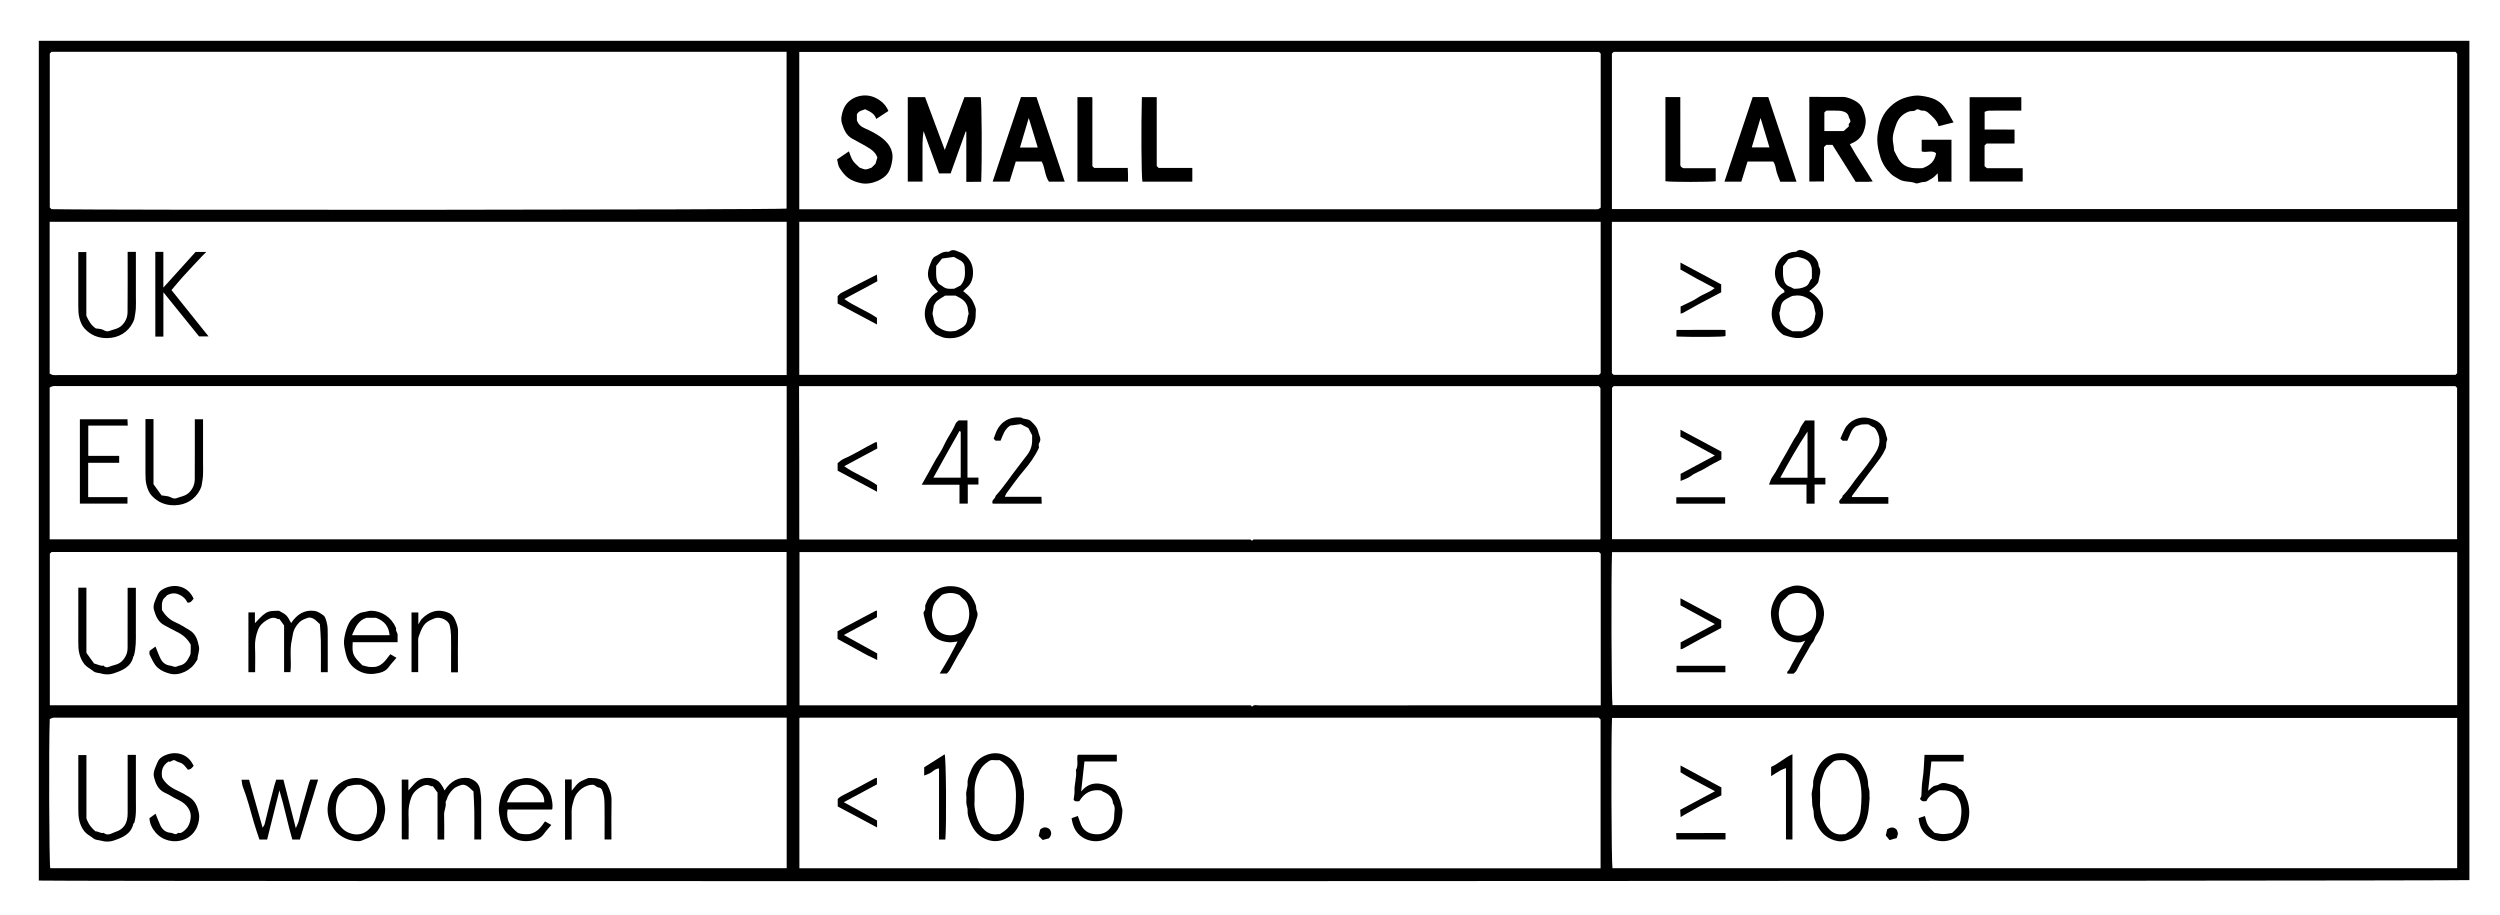 <?xml version="1.0" encoding="utf-8"?>
<!-- Generator: Adobe Illustrator 25.2.1, SVG Export Plug-In . SVG Version: 6.00 Build 0)  -->
<svg version="1.1" id="Layer_1" xmlns="http://www.w3.org/2000/svg" xmlns:xlink="http://www.w3.org/1999/xlink" x="0px" y="0px"
	 viewBox="0 0 820 300" style="enable-background:new 0 0 820 300;" xml:space="preserve">
<g>
	<g>
		<path d="M12.73,13.39c265.77,0,531.46,0,797.23,0c0,91.78,0,183.52,0,275.28c-2,0.35-787.91,0.51-797.23,0.15
			C12.73,197.08,12.73,105.33,12.73,13.39z M805.96,181.09c-92.54,0-184.88,0-277.21,0c-0.33,7.21-0.19,48.38,0.14,50.2
			c92.35,0,184.69,0,277.07,0C805.96,214.53,805.96,197.85,805.96,181.09z M528.74,127.22c0,16.61,0,33.14,0,49.64
			c92.46,0,184.85,0,277.19,0c0-16.63,0-33.16,0-49.63c-0.22-0.22-0.38-0.38-0.58-0.58c-92,0-184.03,0-276.06,0
			C529.14,126.83,528.98,126.98,528.74,127.22z M529.26,122.95c92.04,0,184.13,0,276.14,0c0.24-0.24,0.4-0.39,0.54-0.54
			c0-16.54,0-33.07,0-49.64c-92.44,0-184.82,0-277.24,0c0,16.61,0,33.14,0,49.63C528.9,122.6,529.06,122.75,529.26,122.95z
			 M805.96,235.48c-92.54,0-184.88,0-277.22,0c-0.34,7.91-0.2,47.47,0.15,49.29c92.35,0,184.69,0,277.06,0
			C805.96,268.31,805.96,251.93,805.96,235.48z M410.67,231.8c0.64-0.8,1.52-0.43,2.28-0.43c36.62-0.02,73.24-0.02,109.87-0.02
			c0.73,0,1.46,0,2.22,0c0-16.68,0-33.21,0-49.71c-0.2-0.2-0.36-0.36-0.57-0.57c-87.39,0-174.82,0-262.23,0c0,16.8,0,33.54,0,50.27
			c48.79,0,97.47,0,146.15,0c0.6,0,1.2,0,1.8,0.01c0.06,0,0.12,0.07,0.17,0.12c0.06,0.05,0.11,0.1,0.16,0.16
			S410.61,231.75,410.67,231.8z M262.17,176.93c0.23,0.02,0.3,0.03,0.37,0.03c48.68,0,97.36,0,146.04,0c0.07,0,0.15,0,0.22,0
			s0.15,0,0.22,0c0.07,0,0.15,0,0.22,0s0.15,0,0.22,0s0.15,0,0.22,0c0.07,0,0.15,0,0.22,0s0.15-0.01,0.22,0
			c0.07,0.02,0.13,0.06,0.18,0.1c0.06,0.05,0.11,0.1,0.16,0.16c0.05,0.05,0.1,0.13,0.16,0.15c0.04,0.01,0.11-0.06,0.15-0.1
			c0.06-0.05,0.11-0.11,0.16-0.16c0.05-0.05,0.1-0.13,0.16-0.15c0.06-0.03,0.15-0.01,0.22-0.01c0.07,0,0.15,0,0.22,0s0.15,0,0.22,0
			c0.07,0,0.15,0,0.22,0s0.15,0,0.22,0s0.15,0,0.22,0c36.92,0,73.84,0,110.76,0c0.22,0,0.45,0,0.67,0c0.15,0,0.3,0,0.45,0
			c0.07,0,0.15,0,0.22,0s0.16,0.02,0.22-0.01c0.06-0.02,0.11-0.09,0.21-0.17c0-16.49,0-33.03,0-49.47c-0.24-0.28-0.44-0.5-0.55-0.64
			c-87.49,0-174.87,0-262.3,0C262.17,143.43,262.17,160.11,262.17,176.93z M262.16,122.96c87.6,0,174.99,0,262.3,0
			c0.23-0.23,0.39-0.39,0.56-0.56c0-16.52,0-33.05,0-49.64c-87.64,0-175.24,0-262.86,0C262.16,89.52,262.16,106.21,262.16,122.96z
			 M528.71,68.57c92.43,0,184.81,0,277.24,0c0-17.05,0-34.03,0-50.92c-0.24-0.28-0.44-0.51-0.54-0.64c-92.15,0-184.18,0-276.14,0
			c-0.23,0.23-0.39,0.39-0.56,0.56C528.71,34.55,528.71,51.53,528.71,68.57z M16.33,17.55c0,16.92,0,33.75,0,50.5
			c0.24,0.24,0.4,0.4,0.55,0.55C33.59,69,255.77,68.82,258,68.42c0-17.14,0-34.27,0-51.44c-80.42,0-160.77,0-241.11,0
			C16.72,17.16,16.56,17.32,16.33,17.55z M524.99,284.81c0-16.43,0-32.66,0-48.81c-0.24-0.24-0.4-0.4-0.6-0.6
			c-87.29,0-174.62,0-261.94,0c-0.06,0-0.13,0.04-0.19,0.08c-0.06,0.04-0.1,0.11-0.06,0.06c0,16.48,0,32.86,0,49.26
			C349.83,284.81,437.37,284.81,524.99,284.81z M262.16,68.64c86.85,0,173.5,0,260.16,0c0.6,0,1.21,0.06,1.79-0.02
			c0.32-0.05,0.61-0.34,0.92-0.53c0-16.87,0-33.7,0-50.5c-0.19-0.19-0.35-0.35-0.56-0.56c-87.39,0-174.83,0-262.31,0
			C262.16,34.23,262.16,51.36,262.16,68.64z M258.03,126.63c-79.81,0-159.43,0-239.05,0c-0.52,0-1.06-0.06-1.57,0.02
			c-0.4,0.06-0.77,0.31-1.12,0.46c0,16.65,0,33.19,0,49.78c80.6,0,161.15,0,241.74,0C258.03,160.14,258.03,143.46,258.03,126.63z
			 M258.03,72.75c-80.7,0-161.19,0-241.74,0c0,16.6,0,33.13,0,49.79c0.35,0.15,0.71,0.4,1.11,0.47c0.51,0.08,1.05,0.02,1.57,0.02
			c78.94,0,157.89,0,236.83,0c0.73,0,1.46,0,2.23,0C258.03,106.2,258.03,89.52,258.03,72.75z M258,231.32c0-16.87,0-33.56,0-50.27
			c-80.43,0-160.78,0-241.06,0c-0.27,0.24-0.49,0.44-0.6,0.54c0,16.65,0,33.18,0,49.73C96.92,231.32,177.42,231.32,258,231.32z
			 M258.03,235.4c-79.81,0-159.43,0-239.04,0c-0.52,0-1.06-0.06-1.57,0.02c-0.4,0.06-0.77,0.31-1.1,0.45
			c-0.34,8.69-0.2,47.06,0.16,48.9c80.51,0,161.01,0,241.55,0C258.03,268.32,258.03,251.94,258.03,235.4z"/>
		<path d="M588.3,220.97c-0.8,0-1.38,0-2.03,0c-0.02-0.25-0.12-0.56-0.03-0.64c0.73-0.63,0.99-1.53,1.43-2.34
			c1.4-2.56,2.86-5.08,4.44-7.87c-0.62,0.23-1.02,0.46-1.45,0.53c-0.51,0.08-1.05,0.06-1.57,0.01c-3.03-0.25-5.4-1.58-6.95-4.26
			c-0.83-1.44-1.14-3.07-1.26-4.62c-0.18-2.26,0.68-4.44,1.93-6.34c1.15-1.75,3.05-2.61,4.96-3.15c3.39-0.96,7.58,1.19,9.23,4.4
			c0.83,1.61,1.38,3.34,1.26,5.06c-0.15,1.99-0.8,3.98-1.92,5.68c-0.47,0.71-0.99,1.39-1.21,2.2c-0.23,0.87-0.95,1.37-1.34,2.14
			c-1.4,2.72-3.16,5.25-4.46,8.03C589.12,220.26,588.65,220.59,588.3,220.97z M586.67,195.15c-0.41,0.41-0.96,1.02-1.57,1.56
			c-1.02,0.91-1.34,2.18-1.55,3.39c-0.38,2.18,0.25,4.24,1.31,6.16c0.14,0.25,0.3,0.52,0.53,0.67c1.57,1.04,3.25,1.77,5.2,1.51
			c1.04-0.14,3.3-1.47,3.7-2.19c1.07-1.92,1.68-3.98,1.31-6.16c-0.21-1.2-0.55-2.47-1.56-3.38c-0.61-0.55-1.17-1.16-1.64-1.63
			C590.47,194.32,588.66,194.27,586.67,195.15z"/>
		<path d="M562.48,204.7c-3.85-2.1-7.58-4.13-11.29-6.16c0-0.78,0-1.43,0-2.31c4.53,2.43,8.96,4.8,13.37,7.16c0,0.98,0,1.78,0,2.57
			c-2.18,1.16-4.39,2.31-6.59,3.5c-2.02,1.09-4.02,2.22-6.03,3.32c-0.17,0.09-0.39,0.11-0.7,0.18c0-0.78,0-1.48,0-2.26
			C554.96,208.73,558.7,206.73,562.48,204.7z"/>
		<path d="M565.93,218.39c0,0.74,0,1.39,0,2.11c-5.33,0-10.62,0-16.02,0c0-0.63,0-1.33,0-2.11
			C555.16,218.39,560.45,218.39,565.93,218.39z"/>
		<path d="M592.06,137.92c1.26,0,2.14,0,3.09,0c0,6.25,0,12.44,0,18.79c1.22,0,2.38,0,3.58,0c0,0.81,0,1.46,0,2.19
			c-1.12,0-2.22,0-3.55,0c0,1.09,0,2.11,0,3.13c0,1.04,0,2.07,0,3.18c-0.89,0-1.69,0-2.65,0c0-2,0-4.06,0-6.27
			c-4.16,0-8.16,0-12.29,0c0.39-0.94,0.58-1.79,1.05-2.44c1.51-2.04,2.49-4.37,3.81-6.51c1.57-2.56,2.81-5.32,4.56-7.78
			c0.47-0.66,0.64-1.53,1.04-2.26C591.12,139.22,591.65,138.54,592.06,137.92z M592.87,156.7c0-5.08,0-10.12,0-15.16
			c-3.25,4.89-6.11,9.95-8.94,15.16C587.02,156.7,589.91,156.7,592.87,156.7z"/>
		<path d="M608.73,139.83c-1.55,1.02-1.98,2.99-2.8,4.72c-0.57,0-1.07,0-1.56,0c-0.22-0.21-0.44-0.41-0.73-0.69
			c0.47-1.05,0.9-2.15,1.45-3.19c1.41-2.67,4.85-4.41,8.24-3.43c1.54,0.45,2.83,0.95,3.83,2.15c0.72,0.87,1.21,1.87,1.41,3
			c0.12,0.69,0.62,1.53,0.38,2.02c-0.45,0.92-0.13,1.89-0.48,2.72c-0.46,1.08-1.05,2.13-1.73,3.09c-1.37,1.92-2.85,3.76-4.26,5.65
			c-1.71,2.28-3.39,4.58-5.08,6.88c-0.02,0.03,0.03,0.1,0.08,0.28c1.97,0,3.97,0,5.97,0c1.94,0,3.88,0,5.93,0c0,0.72,0,1.43,0,2.19
			c-5.31,0-10.6,0-15.9,0c-0.86-1.25,0.93-1.61,0.9-2.6c2.05-1.95,3.43-4.44,5.21-6.6c1.9-2.31,3.73-4.7,5.39-7.19
			c1.58-2.37,2.13-4.91,0.52-7.62c-0.31-0.52-0.51-0.91-1.1-1.13c-0.52-0.19-0.97-0.55-1.53-0.88c-0.65,0-1.4-0.07-2.14,0.02
			C610.09,139.31,609.5,139.59,608.73,139.83z"/>
		<path d="M564.62,148.14c0,1.04,0,1.79,0,2.54c-1.72,0.91-3.47,1.76-5.13,2.81c-1.58,1-3.42,1.53-4.95,2.7
			c-0.91,0.69-2.1,1.02-3.3,1.57c0-0.83,0-1.54,0-2.34c3.7-1.98,7.44-3.98,11.24-6.01c-3.85-2.1-7.57-4.13-11.29-6.16
			c0-0.76,0-1.41,0-2.3C555.71,143.37,560.13,145.74,564.62,148.14z"/>
		<path d="M549.83,165.21c0-0.73,0-1.39,0-2.11c5.33,0,10.62,0,16.02,0c0,0.63,0,1.33,0,2.11
			C560.6,165.21,555.31,165.21,549.83,165.21z"/>
		<path d="M593.41,95.49c4.62,2.94,5.38,6.65,3.91,10.69c-0.82,2.23-2.87,3.53-5.29,4.34c-2.48,0.83-4.63,0.1-7.09-0.67
			c-6.14-4.39-4.05-11.97,0.39-14.02c0-0.79-0.69-1.12-1.15-1.53c-1.84-1.64-2.68-4.81-1.35-7.67c1.08-2.32,3.08-3.79,5.67-4.04
			c0.22-0.02,0.52,0.07,0.65-0.05c1.18-1.09,2.5-0.32,3.44,0.12c1.94,0.92,3.77,2.2,3.96,4.71c1.07,1.6,0.13,3.21-0.06,4.79
			c-0.08,0.68-0.8,1.32-1.33,1.9C594.7,94.54,594.13,94.9,593.41,95.49z M587.92,108.65c1.05,0,2.25,0,3.29,0
			c1.63-0.84,3.27-1.51,3.89-3.6c0.11-0.62,0.28-1.52,0.41-2.24c-0.48-1.65-0.33-3.43-1.89-4.52c-1.49-1.04-3.05-1.55-4.85-1.32
			c-0.42,0.05-0.89,0.05-1.24,0.25c-0.79,0.45-1.63,0.76-2.37,1.37c-1.39,1.16-0.96,2.92-1.55,4.03c0.17,1.05,0.3,1.88,0.37,2.32
			C584.66,107.14,586.29,107.81,587.92,108.65z M594.29,91.35c0-1.06,0.03-2.1-0.01-3.14c-0.02-0.41-0.15-0.82-0.3-1.21
			c-0.64-1.76-2.2-2.23-3.79-2.61c-1.17-0.28-2.25,0.3-3.57,0.57c-0.54,0.71-1.18,1.56-1.77,2.33c0,1.17-0.09,2.23,0.02,3.26
			c0.16,1.5,0.53,2.94,2.23,3.51c0.39,0.13,0.74,0.37,1.27,0.64c1.25,0.03,2.55-0.05,3.95-0.78C593.56,93.27,593.42,92,594.29,91.35
			z"/>
		<path d="M551.24,102.87c0-0.78,0-1.49,0-2.35c1.87-0.94,3.92-1.71,5.68-2.91c1.75-1.19,3.85-1.72,5.48-3.1
			c-1.93-1.02-3.85-2-5.73-3.03c-1.84-1-3.65-2.05-5.48-3.08c0-0.73,0-1.38,0-2.27c4.52,2.42,8.95,4.79,13.36,7.15
			c0,0.98,0,1.78,0,2.6c-2.47,1.3-4.99,2.61-7.5,3.95c-1.72,0.92-3.4,1.9-5.11,2.84C551.77,102.76,551.55,102.78,551.24,102.87z"/>
		<path d="M565.97,108.3c0,0.72,0,1.32,0,1.92c-0.29,0.3-9.93,0.4-16.1,0.16c0-0.64,0-1.29,0-2c0.04-0.02,0.15-0.17,0.27-0.17
			c5.01-0.01,10.02-0.01,15.03-0.01C565.44,108.2,565.71,108.27,565.97,108.3z"/>
		<path d="M613.26,261.52c-0.18,1.81-0.24,3.63-0.57,5.41c-0.4,2.13-1.22,4.13-2.55,5.9c-1.23,1.64-3.03,2.44-4.84,2.93
			c-1.49,0.41-3.14,0.15-4.66-0.52c-2.98-1.3-4.45-3.75-5.47-6.66c-0.4-1.14-0.14-2.35-0.49-3.4c-0.46-1.39-0.22-2.75-0.41-4.1
			c-0.2-1.42,0.52-2.72,0.45-4.08c-0.08-1.42,0.5-2.65,0.95-3.89c1.53-4.21,5.08-6.56,9.28-5.97c2.22,0.32,4.24,1.42,5.56,3.55
			c1.3,2.09,2.21,4.23,2.24,6.72c0.01,0.69,0.33,1.37,0.41,2.06c0.07,0.67,0.02,1.35,0.02,2.02
			C613.2,261.52,613.23,261.52,613.26,261.52z M605.26,249.34c-0.74,0-1.57-0.07-2.37,0.02c-0.61,0.07-1.33,0.21-1.75,0.6
			c-1.16,1.07-2.38,2.09-2.92,3.72c-0.56,1.68-1.26,3.29-1.24,5.1c0.01,1.42,0.07,2.85-0.01,4.27c-0.12,1.91,0.33,3.7,0.93,5.46
			c0.9,2.63,3.12,5.73,6.78,5.11c0.21-0.04,0.44,0,0.6,0c0.58-0.41,1.11-0.77,1.62-1.15c2.35-1.76,3.21-4.46,3.45-7.06
			c0.27-2.96,0.41-5.99-0.27-9.02C609.41,253.32,608.03,250.96,605.26,249.34z"/>
		<path d="M629.3,268.33c0.77-0.25,1.42-0.46,2.08-0.67c0.71,2.92,0.91,3.28,3.11,5.48c0.92,0.15,1.89,0.43,2.87,0.44
			c0.99,0.01,1.97-0.24,2.91-0.37c1.31-1.15,2.46-2.31,2.77-4.07c0.43-2.45,0.57-4.89-0.67-7.16c-0.96-1.77-2.55-2.62-4.53-2.75
			c-0.67-0.04-1.34-0.01-1.77-0.01c-1.82,0.88-3.41,1.71-4.19,3.53c-0.79,0.16-1.57,0.19-2.13-0.73c0.15-0.32,0.46-0.69,0.47-1.08
			c0.07-1.82,0.11-3.62,0.41-5.44c0.42-2.58,0.42-5.23,0.61-7.91c4.25,0,8.5,0,12.84,0c0,0.68,0,1.38,0,2.17c-3.53,0-7.03,0-10.59,0
			c-0.35,3.14-0.69,6.2-1.06,9.61c0.72-0.62,1.17-1.15,1.74-1.47c0.53-0.3,1.28-0.25,1.77-0.59c0.98-0.68,2.16-0.53,2.98-0.24
			c1.21,0.42,2.76,0.31,3.6,1.61c1.55,0.38,1.92,1.9,2.43,3c0.66,1.44,0.95,3.14,0.97,4.74c0.01,1.52-0.33,3.13-0.9,4.54
			c-0.43,1.09-1.31,2.12-2.24,2.87c-2.95,2.39-6.77,2.85-10.06,0.69C630.47,273.05,629.57,270.92,629.3,268.33z"/>
		<path d="M587.92,275.35c-0.68,0-1.33,0-2.12,0c0-7.71,0-15.44,0-23.44c-0.74,0.32-1.31,0.49-1.82,0.78
			c-0.97,0.55-1.9,1.16-3.05,1.88c0-1.13,0-1.97,0-3.03c2.38-0.99,4.34-2.97,6.99-4.16C587.92,256.83,587.92,266.06,587.92,275.35z"
			/>
		<path d="M551.22,251.08c4.57,2.46,9.02,4.85,13.39,7.2c0,0.98,0,1.73,0,2.59c-3.03,1.53-6.2,2.94-9.16,4.72
			c-1.32,0.8-2.71,1.44-4.2,2.42c-0.05-0.93-0.09-1.62-0.14-2.39c3.79-2.02,7.53-4.02,11.41-6.1c-2.84-1.51-5.52-2.91-8.18-4.35
			c-1.05-0.57-2.05-1.21-3.12-1.85C551.22,252.61,551.22,251.91,551.22,251.08z"/>
		<path d="M565.97,273.23c0,0.44,0,0.8,0,1.17c0,0.29,0,0.58,0,0.94c-5.37,0-10.65,0-16.1,0c-0.03-0.62-0.06-1.32-0.09-2.1
			C555.16,273.23,560.44,273.23,565.97,273.23z"/>
		<path d="M622.1,274.9c-0.82,0.23-1.56,0.43-2.34,0.65c-0.37-0.47-0.69-0.87-1.22-1.53c0.11-0.48,0.3-1.28,0.46-1.99
			c1.03-0.73,1.99-0.89,3.06,0.02C622.65,273.38,622.65,273.38,622.1,274.9z"/>
		<path d="M303.56,198.32c1.44-3.9,4.14-6.1,8.35-6.05c4.12,0.05,6.72,2.28,8.1,6.09c0.29,0.68,0.06,1.42,0.45,2.25
			c0.55,1.17-0.27,2.49-0.56,3.74c-0.54,2.35-2.2,4.16-3.19,6.31c-0.67,1.45-1.65,2.75-2.45,4.15c-0.93,1.63-1.79,3.3-2.72,4.93
			c-0.25,0.44-0.64,0.8-0.95,1.18c-0.75,0-1.46,0-2.37,0c1.12-1.9,2.18-3.61,3.16-5.37c0.95-1.7,1.81-3.45,2.69-5.13
			c-0.85,0.08-1.9,0.33-2.91,0.23c-2.82-0.26-5.13-1.41-6.61-4.02c-0.85-1.5-1.07-3.16-1.52-4.76c-0.11-0.41-0.19-1.07,0.04-1.3
			C303.79,199.86,303.27,199.01,303.56,198.32z M308.96,195.08c-1.07,1.21-2.55,2.23-2.97,4.22c-0.25,1.18-0.43,2.39-0.2,3.44
			c0.4,1.76,0.85,3.51,2.67,4.71c2.68,1.77,7.12,0.94,8.53-2.11c0.83-1.79,1.1-3.63,0.79-5.46c-0.2-1.17-0.56-2.48-1.67-3.33
			c-0.59-0.45-1.07-1.04-1.38-1.36C312.71,194.26,310.89,194.32,308.96,195.08z"/>
		<path d="M287.72,214.32c0,0.83,0,1.42,0,2.19c-0.22-0.12-0.35-0.2-0.49-0.27c-3.62-1.63-7-3.72-10.5-5.56
			c-0.68-0.36-1.35-0.73-2.02-1.1c0-0.76,0-1.5,0-2.51c0.8-0.46,1.7-1,2.63-1.49c3.19-1.7,6.38-3.39,9.58-5.08
			c0.18-0.1,0.39-0.14,0.72-0.24c0,0.79,0,1.5,0,2.19c-3.55,1.91-7.1,3.82-10.86,5.83C280.48,210.32,284.07,212.3,287.72,214.32z"/>
		<path d="M302.33,158.99c0.46-0.83,0.78-1.42,1.12-2.01c1.66-2.83,3.08-5.79,4.89-8.54c0.95-1.44,1.54-3.11,2.43-4.6
			c0.97-1.62,1.96-3.2,2.7-4.95c0.16-0.38,0.61-0.64,0.97-1c0.91,0,1.86,0,2.89,0c0,6.23,0,12.42,0,18.77c1.22,0,2.38,0,3.6,0
			c0,0.81,0,1.46,0,2.27c-1.11,0-2.27,0-3.5,0c0,2.16,0,4.16,0,6.25c-0.93,0-1.78,0-2.72,0c0-2.05,0-4.05,0-6.2
			C310.64,158.99,306.64,158.99,302.33,158.99z M315.12,141.63c-0.13-0.09-0.27-0.19-0.4-0.28c-2.85,5.07-5.75,10.11-8.57,15.32
			c3.04,0,5.98,0,8.96,0C315.12,151.6,315.12,146.61,315.12,141.63z"/>
		<path d="M325.61,165.21c-0.58-1.24,0.91-1.6,0.93-2.54c2.76-3.02,4.97-6.47,7.48-9.68c0.97-1.24,1.91-2.5,2.87-3.75
			c1.21-1.57,1.72-3.25,1.65-5.17c-0.02-0.45,0-0.9,0-1.3c-0.4-0.78-0.78-1.52-1.22-2.36c-0.66-0.34-1.41-0.72-2.5-1.29
			c-0.99,0.13-2.34,0.31-3.48,0.47c-1.91,1.23-2.38,3.16-3.15,4.94c-0.58,0-1.08,0-1.64,0c-0.15-0.15-0.36-0.36-0.63-0.63
			c0.15-0.42,0.32-0.86,0.48-1.32c1.41-4.15,4.53-6.02,8.55-5.62c0.93,0.69,2.26,0.29,3.12,1.12c0.99,0.95,2.03,1.86,2.39,3.27
			c0.17,0.67,0.41,1.33,0.63,1.98c0.25,0.73,0.17,1.33-0.26,2.03c-0.27,0.43-0.05,1.16-0.05,1.48c-1.37,2.97-3.12,5.34-5.08,7.62
			c-2,2.32-3.74,4.87-5.58,7.33c-0.23,0.31-0.33,0.72-0.53,1.16c3.96,0,7.9,0,12,0c0.04,0.77,0.07,1.47,0.1,2.25
			C336.31,165.21,331.02,165.21,325.61,165.21z"/>
		<path d="M287.67,159.11c0,0.73,0,1.39,0,2.18c-4.38-2.34-8.65-4.62-12.93-6.91c0-0.78,0-1.52,0-2.48c0.56-0.4,1.18-1.04,1.94-1.37
			c3.58-1.55,6.86-3.68,10.34-5.42c0.12-0.06,0.28-0.04,0.61-0.08c0.05,0.7,0.09,1.39,0.13,2.06c-3.62,1.94-7.17,3.85-10.86,5.83
			C280.28,155.34,284.2,156.71,287.67,159.11z"/>
		<path d="M306.92,109.68c-5.77-4.36-3.9-11.58,0.73-13.99c-0.4-0.45-0.75-0.9-1.15-1.3c-2.39-2.42-2.71-4.7-1.29-7.98
			c0.38-0.88,0.67-1.88,1.49-2.27c1.24-0.58,2.33-1.63,3.85-1.57c0.29,0.01,0.66,0.06,0.85-0.09c0.73-0.58,1.58-0.52,2.27-0.21
			c0.95,0.42,1.96,0.62,2.83,1.35c1.72,1.46,2.59,3.3,2.65,5.42c0.06,2.02-0.42,3.99-2.14,5.39c-0.39,0.32-0.72,0.71-1.08,1.07
			c1.27,1.03,2.43,1.93,3.13,3.31c0.38,0.75,1.09,2.23,1.02,2.94c-0.11,1.15,0.04,2.27-0.28,3.46c-0.53,2-1.77,3.25-3.34,4.31
			c-1.94,1.31-4.15,1.59-6.4,1.32C309.14,110.74,308.26,110.19,306.92,109.68z M305.86,102.88c0.46,1.57,0.3,3.36,1.86,4.44
			c1.42,0.98,2.89,1.55,4.62,1.33c0.49-0.06,1.05-0.04,1.46-0.26c0.8-0.43,1.63-0.76,2.37-1.37c1.39-1.16,0.96-2.92,1.55-4.03
			c-0.17-1.05-0.3-1.88-0.37-2.33c-0.66-2.19-2.29-2.86-3.92-3.7c-1.05,0-2.24,0-3.44,0c-2.81,1.72-2.81,1.72-3.69,3.2
			C306.15,101.11,306.01,101.94,305.86,102.88z M307.07,87.21c0,1.21-0.08,2.33,0.03,3.44c0.07,0.75,0.25,1.55,0.63,2.18
			c0.31,0.5,1.02,0.73,1.51,1.14c1.19,0.97,2.57,0.76,3.77,0.72c0.87-0.45,1.61-0.83,2.04-1.05c1.85-2.07,1.46-4.27,1.35-6.32
			c-0.33-1.85-2.03-2.08-3.53-3.05c-1.11,0.15-2.52,0.35-3.89,0.53C308.27,85.69,307.65,86.48,307.07,87.21z"/>
		<path d="M274.74,99.55c0-0.77,0-1.51,0-2.41c0.33-0.3,0.7-0.8,1.19-1.06c3.81-2,7.65-3.95,11.69-6.02
			c0.06,0.83,0.1,1.52,0.15,2.19c-3.61,1.94-7.17,3.85-10.86,5.83c3.37,2.41,7.27,3.81,10.73,6.17c0,0.64,0,1.34,0,2.18
			C283.3,104.11,279.03,101.83,274.74,99.55z"/>
		<path d="M640.77,40.15c-1.7,0.43-3.25,0.82-4.9,1.24c-0.53-1.97-1.99-3.11-3.31-4.32c-0.54-0.5-1.26-0.88-2.14-0.8
			c-0.7,0.06-1.28-0.9-2.17-0.1c-0.44,0.4-1.4,0.16-2.06,0.39c-2.06,0.73-3.5,2.17-4.23,4.22c-0.64,1.8-1.33,3.68-1.08,5.58
			c0.14,1.06,0.36,2.11,0.37,3.01c0.99,1.91,1.7,3.82,3.54,4.91c1.93,1.14,4.05,0.88,5.73,0.89c2.6-0.87,4.12-2.34,4.52-4.91
			c-1.29-1.14-3.11-0.08-4.73-0.59c0-1.23,0-2.48,0-3.83c3.22,0,6.47,0,9.77,0c0,4.57,0,9.12,0,13.75c-1.39,0-2.79,0-4.36,0
			c-0.04-0.75-0.09-1.61-0.16-2.76c-0.51,0.51-0.87,0.93-1.28,1.27c-0.38,0.31-0.82,0.55-1.24,0.8c-0.66,0.4-1.28,0.83-2.15,0.81
			c-0.61-0.01-1.22,0.28-1.84,0.41c-0.22,0.05-0.48,0.08-0.67,0c-1.76-0.78-3.83-0.28-5.51-1.34c-0.89-0.56-1.89-1.02-2.64-1.73
			c-1.6-1.53-2.81-3.38-3.47-5.51c-0.78-2.5-1.27-5.11-0.87-7.7c0.45-2.91,1.21-5.73,3.34-8.06c1.88-2.05,3.92-3.35,6.64-4.01
			c1.38-0.33,2.74-0.55,4.09-0.37c3.67,0.5,6.94,1.28,9.31,6.08C639.72,38.31,640.22,39.15,640.77,40.15z"/>
		<path d="M593.46,59.54c0-9.3,0-18.48,0-27.76c3.72,0,7.38-0.02,11.03,0.01c1.62,0.01,4.18,1.14,5.34,2.27
			c1.16,1.13,1.57,2.67,1.94,4.12c0.43,1.71,0.07,3.54-0.56,5.12c-0.7,1.75-2.13,3.04-3.96,3.75c-0.13,0.05-0.24,0.14-0.49,0.29
			c2.23,4.12,4.93,7.96,7.49,12.18c-1.89,0.23-3.63,0.04-5.58,0.13c-2.54-4.05-5.12-8.16-7.62-12.14c-0.87,0-1.46,0-2.05,0
			c-0.22,0.22-0.44,0.44-0.72,0.72c0,3.72,0,7.52,0,11.29C596.59,59.54,594.99,59.54,593.46,59.54z M604.73,42.98
			c0.64-0.57,1.19-1.06,1.67-1.5c0.03-0.4-0.07-0.83,0.08-0.95c1.04-0.84-0.03-1.59-0.12-2.34c-0.05-0.49-0.54-1.09-1-1.32
			c-0.66-0.34-1.46-0.52-2.21-0.56c-1.4-0.08-2.81-0.02-4.11-0.02c-0.3,0.28-0.52,0.48-0.65,0.59c0,2.09,0,4.08,0,6.11
			C600.62,42.98,602.76,42.98,604.73,42.98z"/>
		<path d="M565.62,59.58c3.12-9.31,6.18-18.57,9.26-27.74c1.8,0,3.35,0,5.11,0c3.08,9.22,6.16,18.46,9.26,27.76
			c-1.71,0-3.41,0-5.32,0c-0.39-1.01-0.89-2.08-1.2-3.21c-0.32-1.14-0.33-2.38-1.14-3.41c-2.74,0-5.49,0-8.4,0
			c-0.65,2.12-1.33,4.31-2.03,6.6C569.45,59.58,567.6,59.58,565.62,59.58z M574.58,48.34c1.91,0,3.81,0,5.8,0
			c-0.97-3.2-1.9-6.29-2.92-9.65C576.46,42.07,575.53,45.17,574.58,48.34z"/>
		<path d="M660.77,42.5c0,1.63,0,3.03,0,4.57c-1.59,0-3.15,0-4.7,0c-1.49,0-2.99,0-4.47,0c-0.23,0.23-0.44,0.44-0.66,0.66
			c0,2.23,0,4.47,0,6.8c0.18,0.15,0.41,0.33,0.77,0.63c1.84,0,3.85,0,5.86,0c1.93,0,3.87,0,5.87,0c0,1.48,0,2.88,0,4.39
			c-5.74,0-11.54,0-17.4,0c0-9.18,0-18.36,0-27.66c5.59,0,11.24,0,16.95,0c0,1.39,0,2.79,0,4.39c-1.35,0-2.75,0-4.15,0
			c-2.17,0-4.34-0.02-6.51,0.02c-0.46,0.01-0.92,0.24-1.37,0.37c0,2.05,0,3.9,0,5.82C654.19,42.5,657.39,42.5,660.77,42.5z"/>
		<path d="M546.26,59.44c0-9.19,0-18.37,0-27.6c1.61,0,3.16,0,4.88,0c0,0.65,0,1.3,0,1.95c0,6.51,0,13.01,0.01,19.52
			c0,0.64-0.26,1.4,1.01,1.85c3.22,0,6.87,0,10.59,0c0,1.47,0,2.87,0,4.28C561.05,59.74,548.07,59.75,546.26,59.44z"/>
		<path d="M335.9,261.63c-0.17,1.88-0.13,3.82-0.57,5.63c-0.65,2.7-1.67,5.41-4.08,7.03c-2.43,1.63-5.12,2.17-8.04,0.9
			c-2.95-1.28-4.35-3.7-5.34-6.49c-0.33-0.94-0.55-1.91-0.5-2.95c0.03-0.75-0.33-1.52-0.4-2.28c-0.08-0.82,0.08-1.66-0.04-2.47
			c-0.22-1.42,0.53-2.72,0.44-4.08c-0.09-1.42,0.5-2.66,0.97-3.88c1.01-2.6,2.73-4.55,5.51-5.52c1.88-0.66,3.74-0.6,5.45,0.1
			c1.61,0.66,3,1.7,4.01,3.36c1.21,2.01,1.97,4.03,2.09,6.34c0.04,0.69,0.34,1.37,0.42,2.06c0.08,0.74,0.02,1.5,0.02,2.24
			C335.86,261.62,335.88,261.62,335.9,261.63z M327.94,273.61c0.56-0.38,1.04-0.68,1.49-1.02c2.43-1.79,3.36-4.54,3.59-7.23
			c0.26-2.96,0.42-6-0.28-9.03c-0.7-3.03-2.06-5.41-4.83-7c-0.68,0-1.44,0.07-2.17-0.02c-0.65-0.09-1.14,0.17-1.6,0.48
			c-1.08,0.74-2.05,1.6-2.7,2.79c-1.11,2.02-1.74,4.15-1.78,6.45c-0.02,1.35,0.07,2.7-0.02,4.04c-0.13,1.91,0.33,3.71,0.94,5.46
			c0.96,2.73,3.16,5.7,6.81,5.07C327.53,273.59,327.68,273.61,327.94,273.61z"/>
		<path d="M351.48,268.37c0.81-0.29,1.4-0.51,2.05-0.74c0.27,0.75,0.53,1.38,0.73,2.03c0.81,2.6,2.57,3.84,5.17,3.98
			c4.16,0.23,6.09-3.21,6.03-6.04c-0.03-1.36,0.57-2.81-0.4-4.09c-0.13-2.08-1.49-3.12-3.24-3.83c-0.19-0.08-0.36-0.23-0.6-0.39
			c-3.13-0.49-5.54,0.67-7.21,3.5c-0.66,0.05-1.43,0.24-1.87-0.48c0.11-0.97,0.34-1.88,0.3-2.77c-0.11-2.36,0.8-4.64,0.47-7
			c0.91-1.51,0.19-3.18,0.54-4.85c-0.04,0.04,0-0.02,0.07-0.06c0.06-0.04,0.13-0.07,0.19-0.07c4.18,0,8.36,0,12.61,0
			c0,0.74,0,1.39,0,2.2c-3.5,0-7.06,0-10.62,0c-0.35,3.22-0.69,6.28-1.08,9.85c1.76-2.12,3.72-2.81,5.93-2.58
			c1.83,0.19,3.54,0.86,4.98,2.06c0.92,0.77,2.06,3.53,2.22,4.92c0.07,0.62,0.44,1.23,0.41,1.84c-0.16,2.96-0.6,5.86-3.05,7.93
			c-2.82,2.39-6.93,2.98-10.25,0.73C352.69,273,351.87,270.91,351.48,268.37z"/>
		<path d="M310.08,275.36c-0.65,0-1.3,0-2.08,0c0-7.74,0-15.47,0-23.31c-1.12,0.08-1.75,0.71-2.48,1.25
			c-0.65,0.48-1.49,0.69-2.39,1.08c0-0.95,0-1.81,0-2.71c2.21-1.4,4.45-2.82,6.72-4.26C310.33,248.96,310.48,270.1,310.08,275.36z"
			/>
		<path d="M287.64,255.13c0,0.72,0,1.37,0,2.14c-3.48,1.87-7.09,3.82-10.88,5.85c3.72,2.04,7.33,4.02,10.92,6c0,0.76,0,1.42,0,2.28
			c-4.35-2.32-8.6-4.58-12.91-6.88c0-0.78,0-1.59,0-2.45c0.63-0.7,1.48-1.13,2.4-1.58c3.3-1.63,6.51-3.45,9.76-5.19
			C287.12,255.22,287.34,255.21,287.64,255.13z"/>
		<path d="M342.01,275.52c-0.48-0.48-0.84-0.84-1.33-1.33c0.16-0.66,0.34-1.4,0.5-2.1c1-0.85,2.01-1,3.12-0.09
			c0.59,0.86,0.79,1.82-0.27,2.98C343.54,275.11,342.74,275.33,342.01,275.52z"/>
		<path d="M316.95,59.65c0-5.6,0-11.05,0-16.49c-0.07-0.02-0.14-0.03-0.21-0.05c-1.63,4.55-3.25,9.09-4.93,13.76
			c-1.1,0-2.35,0-3.81,0c-1.65-4.53-3.36-9.21-5.07-13.89c-0.45,2.77-0.33,5.51-0.35,8.24c-0.02,2.76,0,5.52,0,8.35
			c-1.62,0-3.17,0-4.83,0c0-9.17,0-18.41,0-27.72c1.82,0,3.67,0,5.67,0c2.09,5.61,4.22,11.31,6.47,17.34
			c2.22-5.97,4.31-11.58,6.45-17.33c1.63,0,3.48,0,5.34,0c0.34,1.8,0.46,19.9,0.15,27.78c-0.79,0-1.59,0-2.4,0
			C318.68,59.65,317.93,59.65,316.95,59.65z"/>
		<path d="M334.88,31.83c1.76,0,3.31,0,5.08,0c3.08,9.21,6.16,18.46,9.27,27.76c-1.7,0-3.4,0-5.18,0c-1.37-1.92-1.22-4.5-2.38-6.61
			c-2.83,0-5.57,0-8.49,0c-0.65,2.1-1.33,4.28-2.04,6.59c-1.75,0-3.66,0-5.55,0C328.74,50.29,331.73,41.01,334.88,31.83z
			 M340.38,48.38c-0.99-3.25-1.93-6.32-2.95-9.68c-1.02,3.44-1.94,6.53-2.88,9.68C336.48,48.38,338.33,48.38,340.38,48.38z"/>
		<path d="M285.89,54.98c0.33-0.33,0.8-0.8,1.27-1.27c0.2-0.68,0.4-1.35,0.61-2.05c-0.64-1.9-2.21-2.78-3.82-3.75
			c-1.44-0.87-2.96-1.58-4.41-2.41c-2.05-1.16-2.72-3.04-3.35-4.92c-0.51-1.5-0.13-3.14,0.44-4.66c1.58-4.15,6.58-5.54,10.12-4.01
			c2.09,0.91,3.75,2.32,4.65,4.49c-1.34,0.87-2.62,1.71-4,2.61c-0.54-1.77-2.06-2.45-3.67-3.18c-0.8,0.42-1.99,0.39-2.67,1.66
			c0,0.58,0,1.39,0,1.98c0.51,1.46,1.49,2.13,2.73,2.68c1.71,0.75,3.42,1.61,4.94,2.69c2.6,1.85,4.45,4.25,3.93,7.7
			c-0.23,1.5-0.58,3.05-1.48,4.31c-0.85,1.18-2.12,1.96-3.43,2.53c-1.75,0.75-3.71,1.08-5.53,0.66c-3.29-0.77-4.85-1.85-6.85-4.96
			c-0.51-0.78-0.55-1.87-0.8-2.81c1.36-0.92,2.58-1.75,3.87-2.62c0.45,1.09,0.72,2.19,1.32,3.07c0.62,0.91,1.55,1.61,2.19,2.26
			c0.78,0.25,1.37,0.58,1.97,0.58C284.51,55.57,285.11,55.23,285.89,54.98z"/>
		<path d="M353.4,59.58c0-9.26,0-18.44,0-27.71c1.56,0,3.11,0,4.76,0c-0.04-0.04,0.02,0,0.06,0.06c0.04,0.05,0.08,0.12,0.08,0.19
			c0,7.47,0,14.94,0,22.37c0.21,0.21,0.36,0.36,0.6,0.6c3.57,0,7.21,0,11.01,0c0.03,0.78,0.06,1.5,0.08,2.22
			c0.01,0.74,0,1.47,0,2.28C364.48,59.58,359.04,59.58,353.4,59.58z"/>
		<path d="M391.08,55.08c0,1.63,0,3.03,0,4.5c-5.48,0-10.92,0-16.37,0c-0.34-1.9-0.45-18.11-0.17-27.71c1.6,0,3.2,0,4.87,0
			c0,7.59,0,15.12,0,22.59c0.22,0.22,0.38,0.38,0.62,0.62C383.6,55.08,387.24,55.08,391.08,55.08z"/>
		<path d="M47.71,137.46c0.96,0,1.76,0,2.64,0c0,7.14,0,14.23,0,21.36c0.88,1.23,1.75,2.45,2.63,3.67c1.09,0.2,2.17,0.16,2.99,0.61
			c0.66,0.36,1.31,0.54,1.85,0.33c1.41-0.55,3.01-0.7,4.18-1.86c1.24-1.22,1.87-2.7,1.88-4.39c0.04-6.52,0.02-13.03,0.02-19.66
			c0.85,0,1.7,0,2.7,0c0,0.93,0,1.88,0,2.84c0,3.89,0,7.79,0,11.68c0,1.35,0.07,2.7-0.02,4.04c-0.08,1.21-0.34,2.4-0.51,3.47
			c-0.18,0.44-0.29,0.77-0.45,1.07c-1.64,3.23-4.7,5.05-8.37,5.11c-2.97,0.05-5.46-0.96-7.47-3.13c-0.88-0.95-1.32-2.08-1.68-3.35
			c-0.38-1.38-0.38-2.72-0.39-4.1C47.71,149.32,47.71,143.48,47.71,137.46z"/>
		<path d="M28.92,163.05c4.33,0,8.58,0,12.89,0c0,0.73,0,1.38,0,2.14c-5.16,0-10.36,0-15.61,0c0-9.21,0-18.4,0-27.68
			c5.14,0,10.29,0,15.6,0c0.03,0.61,0.06,1.31,0.1,2.09c-4.34,0-8.59,0-12.95,0c0,3.33,0,6.58,0,9.92c3.35,0,6.7,0,10.14,0
			c0,0.78,0,1.49,0,2.27c-3.39,0-6.74,0-10.17,0C28.92,155.51,28.92,159.16,28.92,163.05z"/>
		<path d="M41.87,82.62c0.96,0,1.76,0,2.7,0c0,0.84,0,1.65,0,2.46c0,4.04,0,8.09,0,12.13c0,1.35,0.07,2.7-0.02,4.04
			c-0.08,1.21-0.34,2.4-0.51,3.47c-0.18,0.43-0.29,0.76-0.45,1.07c-1.63,3.23-4.71,5.05-8.37,5.11c-2.97,0.05-5.46-0.96-7.47-3.13
			c-0.88-0.95-1.32-2.09-1.68-3.35c-0.38-1.38-0.38-2.72-0.39-4.1c-0.01-5.84,0-11.68,0-17.64c0.85,0,1.7,0,2.64,0
			c0,7.07,0,14.16,0,20.89c0.81,1.78,1.6,3.16,3.13,4.16c0.71,0.13,1.74,0.08,2.48,0.52c0.66,0.39,1.31,0.55,1.85,0.34
			c1.41-0.55,3.01-0.7,4.18-1.85c1.24-1.22,1.87-2.7,1.88-4.39C41.89,95.84,41.87,89.32,41.87,82.62z"/>
		<path d="M50.94,82.62c0.88,0,1.68,0,2.64,0c0,3.9,0,7.75,0,11.72c3.6-3.99,7.07-7.83,10.58-11.71c1.01,0,2.11,0,3.5,0
			c-0.6,0.6-1.06,1.03-1.48,1.49c-2.07,2.21-4.16,4.41-6.19,6.65c-1.27,1.4-2.46,2.88-3.74,4.39c4.01,5,8.05,10.05,12.16,15.19
			c-0.99,0-1.94,0-3.11,0c-3.75-4.64-7.64-9.45-11.71-14.49c0,4.99,0,9.74,0,14.54c-0.96,0-1.76,0-2.64,0
			C50.94,101.19,50.94,91.99,50.94,82.62z"/>
		<path d="M105.25,220.49c0-3.51,0.04-6.95-0.01-10.38c-0.03-1.81-0.21-3.62-0.32-5.43c-0.82-0.6-1.31-1.39-2.24-1.82
			c-0.6-0.28-1.2-0.39-1.67-0.23c-0.97,0.33-2.05,0.72-2.75,1.42c-0.86,0.87-1.64,1.93-2.01,3.18c-0.25,0.82-0.29,1.69-0.49,2.5
			c-0.87,3.52-0.08,7.08-0.5,10.72c-0.6,0-1.3,0-2.08,0c0-5.11,0-10.25,0-15.31c-0.57-0.78-1.07-1.47-1.53-2.1
			c-0.29,0-0.47,0.06-0.58-0.01c-1.27-0.72-2.32-0.36-3.54,0.35c-1.38,0.81-2.39,1.84-2.93,3.27c-0.69,1.82-1.04,3.69-0.95,5.68
			c0.12,2.68,0.03,5.37,0.03,8.15c-0.75,0-1.46,0-2.2,0c0-6.54,0-13.03,0-19.61c0.66,0,1.31,0,2.13,0c0,1.06,0,2.22,0,3.54
			c1.2-1.24,2.14-2.37,3.42-3.25c1.44-0.98,2.89-0.75,4.47-0.83c0.78,0.48,1.74,0.86,2.41,1.53c0.67,0.68,1.06,1.64,1.58,2.51
			c1.87-2.8,4.31-4.46,7.72-3.99c0.97,0.13,1.92,0.81,2.77,1.39c0.73,0.49,0.88,1.37,1.13,2.21c0.43,1.44,0.39,2.87,0.39,4.32
			c0.01,4.03,0,8.06,0,12.17C106.79,220.49,106.13,220.49,105.25,220.49z"/>
		<path d="M25.69,192.75c0.98,0,1.78,0,2.65,0c0,7.15,0,14.24,0,21.38c0.88,1.22,1.75,2.44,2.51,3.49c1.23,0.3,2.1,0.91,3.15,0.7
			c0.48,0.71,1.28,0.61,1.81,0.38c1.33-0.58,2.88-0.63,4.02-1.69c1.34-1.25,2.02-2.77,2.02-4.56c0.03-6.51,0.01-13.03,0.01-19.65
			c0.86,0,1.72,0,2.7,0c0,2,0,4.01,0,6.01c0,2.85-0.01,5.69,0,8.54c0.02,2.56,0.08,5.13-0.66,7.8c0.04-0.04-0.14,0.05-0.16,0.18
			c-0.78,3.51-3.71,4.61-6.57,5.57c-1.21,0.41-2.75,0.39-3.97,0.02c-0.84-0.26-1.82-0.15-2.59-0.78c-0.94-0.77-2.09-1.27-2.89-2.24
			c-0.82-1-1.31-2.09-1.66-3.37c-0.37-1.38-0.38-2.73-0.38-4.1C25.68,204.59,25.69,198.75,25.69,192.75z"/>
		<path d="M62.55,211.45c-1.05-1.96-2.59-3.27-4.53-4.2c-1.38-0.66-2.71-1.44-4.06-2.14c-2.17-1.12-2.89-3.13-3.46-5.08
			c-0.46-1.61,0.48-3.25,1.16-4.84c0.58-1.38,1.74-2,2.82-2.43c3.51-1.38,7.13-0.14,8.79,3.13c0.06,0.12,0.12,0.25,0.23,0.47
			c-0.51,0.64-0.92,1.45-2.02,1.28c-0.55-1.23-1.51-2.08-2.7-2.61c-1.16-0.51-2.41-0.64-4.01,0.23c0.08-0.09-0.17,0.19-0.42,0.46
			c-0.26,0.27-0.53,0.53-0.7,0.7c-0.75,1.23-0.53,2.48-0.52,3.7c1.09,1.73,2.42,3.14,4.38,3.98c1.59,0.68,3.05,1.66,4.56,2.53
			c2.11,1.21,2.77,3.27,3.19,5.49c0.26,1.42-0.45,2.7-0.48,4.08c-0.01,0.24-0.29,0.47-0.43,0.71c-1.57,2.92-5.52,4.9-8.67,4.04
			c-1.36-0.37-2.77-0.9-3.92-1.92c-1.34-1.18-1.89-2.8-2.68-4.29c-0.15-0.29-0.02-0.74-0.02-1.25c0.62-0.46,1.32-0.96,1.94-1.42
			c0.55,1.33,1.02,2.7,1.67,3.99c0.64,1.27,1.68,2.1,3.18,2.27c0.55,0.06,1.07,0.39,1.61,0.4c0.46,0.01,0.91-0.32,1.39-0.41
			c1.69-0.3,2.55-1.49,3.24-2.89c0.18-0.37,0.41-0.76,0.43-1.16C62.59,213.32,62.55,212.34,62.55,211.45z"/>
		<path d="M130.04,215.76c-0.89,1.06-1.79,1.99-2.53,3.03c-1.11,1.57-2.85,1.93-4.49,2.18c-2.56,0.39-4.99-0.36-6.99-2.02
			c-1.44-1.19-2.26-2.92-2.65-4.72c-0.29-1.32-0.64-2.65-0.54-4.07c0.16-2.06,1.11-5.59,2.51-7.04c1.06-1.1,2.26-2.15,3.95-2.35
			c0.84-0.1,1.62-0.46,2.51-0.44c3.3,0.04,6.59,2.13,7.99,5.49c0.05,0.13,0.17,0.28,0.14,0.38c-0.23,0.78,0.49,1.33,0.47,2.06
			c-0.02,0.74,0,1.49,0,2.39c-4.93,0-9.83,0-14.72,0c-0.23,3.86,0.01,4.43,3.15,7.56c0.71,0.18,1.45,0.44,2.21,0.54
			c0.74,0.09,1.5,0.02,2.2-0.03c2.3-0.52,3.43-2.43,4.76-4.14C128.74,215.01,129.34,215.36,130.04,215.76z M127.78,208.34
			c-0.24-3.01-1.87-4.75-4.49-5.71c-0.99,0-2.03,0-3.06,0c-2.81,0.84-3.68,3.25-4.77,5.71C119.6,208.34,123.58,208.34,127.78,208.34
			z"/>
		<path d="M150.2,220.52c-0.78,0-1.43,0-2.25,0c0-1.55,0-3.1,0-4.65c0-2.47,0.05-4.94-0.02-7.4c-0.03-1.14-0.17-2.3-0.45-3.4
			c-0.43-1.68-3.13-2.94-4.88-2.27c-2.73,1.04-3.77,1.79-4.98,5.21c-0.16,0.46-0.37,0.91-0.43,1.39c-0.08,0.59-0.02,1.19-0.02,1.79
			c0,3.06,0,6.12,0,9.28c-0.73,0-1.43,0-2.19,0c0-6.51,0-13,0-19.58c0.68,0,1.38,0,2.24,0c0,1.17,0,2.33,0,3.95
			c0.54-0.89,0.74-1.44,1.12-1.82c2.39-2.44,5.31-3.47,8.72-2.04c1.59,0.66,2.14,2.04,2.63,3.38c0.3,0.81,0.58,1.72,0.55,2.71
			c-0.09,4.04-0.04,8.08-0.04,12.11C150.2,219.61,150.2,220.04,150.2,220.52z"/>
		<path d="M145.7,275.36c-0.81,0-1.47,0-2.19,0c0-5.19,0-10.33,0-15.4c-0.57-0.77-1.07-1.46-1.53-2.08c-0.3,0-0.48,0.06-0.59-0.01
			c-1.27-0.7-2.32-0.38-3.54,0.35c-1.37,0.82-2.36,1.85-2.92,3.28c-0.71,1.82-1.02,3.7-0.94,5.68c0.11,2.68,0.03,5.37,0.03,8.14
			c-0.7,0-1.36,0-2.07,0c-0.02-0.03-0.17-0.15-0.17-0.26c-0.01-6.43-0.01-12.85-0.01-19.35c0.71,0,1.37,0,2.18,0
			c0,1.07,0,2.23,0,3.55c1.05-1.12,1.86-2.2,2.88-3.02c1.84-1.47,5.1-1.45,6.96,0c0.6,0.47,1,1.21,1.44,1.86
			c0.23,0.34,0.36,0.75,0.57,1.19c1.99-3.06,4.62-4.57,8.06-4.07c0.44,0.18,0.77,0.29,1.07,0.45c1.39,0.73,2.27,1.7,2.54,3.42
			c0.18,1.14,0.36,2.27,0.36,3.42c0.01,4.25,0,8.51,0,12.84c-0.73,0-1.38,0-2.25,0c0-0.51,0-1.08,0-1.65c0-2.62,0.04-5.24-0.01-7.86
			c-0.04-2.11-0.18-4.22-0.27-6.27c-0.87-0.67-1.38-1.44-2.3-1.87c-0.6-0.29-1.21-0.37-1.68-0.22c-0.98,0.32-2.06,0.72-2.74,1.43
			c-0.85,0.88-1.67,1.91-2,3.19c-0.1,0.4-0.48,0.81-0.41,1.16c0.26,1.36-0.53,2.54-0.5,3.86C145.75,269.8,145.7,272.49,145.7,275.36
			z"/>
		<path d="M97.03,271.66c0.41-1.05,0.83-1.79,1.01-2.59c0.69-3.21,1.64-6.34,2.55-9.49c0.37-1.27,0.62-2.57,1.18-3.86
			c0.82,0,1.67,0,2.58,0c-2.01,6.59-3.99,13.09-5.99,19.64c-0.76,0-1.57,0-2.48,0c-1.54-5.17-2.54-10.53-4.23-16.12
			c-1.41,5.66-2.72,10.87-4.03,16.13c-0.82,0-1.62,0-2.53,0c-0.62-1.89-1.28-3.78-1.85-5.71c-1.14-3.86-2.08-7.78-3.57-11.54
			c-0.28-0.7-0.29-1.51-0.44-2.37c0.81,0,1.67,0,2.46,0c1.46,5.17,2.91,10.33,4.45,15.76c0.28-0.51,0.58-0.86,0.68-1.26
			c0.56-2.17,1.06-4.35,1.6-6.52c0.51-2.03,1.03-4.06,1.57-6.08c0.16-0.6,0.38-1.19,0.61-1.91c0.67,0,1.47,0,2.36,0
			C94.25,260.82,95.58,266.02,97.03,271.66z"/>
		<path d="M41.87,247.59c0.98,0,1.78,0,2.7,0c0,2.06,0,4.06,0,6.07c0,2.85,0.01,5.69,0,8.54c-0.01,2.56,0.21,5.14-0.51,7.65
			c-0.11,0.11-0.28,0.2-0.31,0.32c-0.78,3.51-3.71,4.61-6.57,5.57c-1.21,0.41-2.75,0.39-3.97,0.02c-0.84-0.26-1.82-0.15-2.59-0.78
			c-0.94-0.77-2.09-1.27-2.89-2.24c-0.82-1-1.31-2.09-1.66-3.37c-0.37-1.38-0.38-2.73-0.38-4.1c-0.01-5.84,0-11.68,0-17.62
			c0.86,0,1.72,0,2.66,0c0,7.09,0,14.19,0,20.81c0.72,1.96,1.71,3.19,2.99,4.23c0.9-0.07,1.68,0.77,2.67,0.48
			c1.34,1.18,2.64,0.08,3.79-0.28c2.83-0.88,4.05-2.88,4.07-6.04C41.9,260.48,41.87,254.11,41.87,247.59z"/>
		<path d="M63.52,251.22c-1,1.12-1.02,1.1-1.89,1.24c-0.61-0.69-1.09-1.45-1.77-1.93c-0.66-0.47-1.6-0.54-2.25-1.01
			c-0.98-0.7-1.58,0.73-2.32,0.24c-1.98,1.28-2.51,3.07-2.1,5.26c1.04,1.98,2.76,3.28,4.85,4.22c1.4,0.63,2.73,1.37,4.03,2.2
			c1.99,1.26,2.74,3.17,3.16,5.28c0.3,1.53-0.03,3.12-0.58,4.46c-0.78,1.89-2.32,3.43-4.23,4.17c-3.37,1.3-7.16,0.34-9.39-2.3
			c-1.09-1.29-1.91-2.78-2.01-4.68c0.66-0.49,1.35-0.99,2-1.47c0.49,1.21,0.95,2.42,1.48,3.61c0.68,1.55,1.79,2.54,3.57,2.66
			c0.78,0.05,1.55,0.95,2.32-0.01c1,0.29,1.67-0.36,2.31-0.92c0.76-0.68,1.26-1.51,1.56-2.56c0.63-2.22,0.31-3.75-1.08-5.37
			c-1.41-1.65-3.47-2.15-5.17-3.28c-0.86-0.57-1.88-0.9-2.75-1.47c-1.65-1.09-2.31-2.94-2.75-4.67c-0.42-1.64,0.5-3.26,1.15-4.85
			c0.57-1.39,1.73-2.02,2.81-2.44c3.46-1.37,7.13-0.18,8.79,3.11C63.31,250.84,63.38,250.96,63.52,251.22z"/>
		<path d="M173.58,273.6c2.83-0.62,3.94-2.44,5.19-4.19c0.71,0.4,1.31,0.75,2.06,1.18c-0.88,1.04-1.76,1.96-2.48,2.98
			c-1.11,1.57-2.82,1.99-4.47,2.23c-2.64,0.38-5.14-0.33-7.17-2.12c-1.34-1.18-2.16-2.83-2.53-4.54c-0.28-1.32-0.66-2.64-0.55-4.07
			c0.21-2.6,0.91-5.02,2.47-7.06c0.93-1.22,2.3-2.1,3.93-2.37c0.77-0.13,1.52-0.38,2.29-0.43c3.44-0.21,6.99,2.18,8.23,5.41
			c0.08,0.19,0.15,0.39,0.2,0.59c0.34,1.34,0.61,2.69,0.42,4.12c-0.02,0.02-0.06,0.08-0.12,0.13c-0.05,0.04-0.13,0.08-0.19,0.08
			c-4.78,0-9.56,0-14.38,0c-0.55,3.19,0.69,5.56,3.32,7.59C171.05,273.76,172.66,273.61,173.58,273.6z M178.51,263.16
			c0.09-1.81-0.72-3.11-1.87-4.23c-1.58-1.53-3.54-1.71-5.52-1.39c-2.91,0.73-3.75,3.17-4.86,5.62
			C170.37,263.16,174.36,263.16,178.51,263.16z"/>
		<path d="M125.83,262.17c0.18,1.08,0.51,2.21,0.51,3.34c0,1.13-0.33,2.25-0.53,3.48c-0.19,0.32-0.49,0.72-0.68,1.16
			c-1.64,3.92-3.46,4.32-6.55,5.59c-0.64,0.26-1.47,0.17-2.19,0.1c-2.11-0.19-5.13-1.43-6.76-3.77c-1.78-2.56-2.48-5.24-2.07-8.1
			c0.52-3.55,2.22-6.55,5.74-8.06c3.03-1.3,5.89-0.81,8.67,0.9c1.73,1.06,2.46,2.8,3.44,4.39
			C125.59,261.49,125.68,261.83,125.83,262.17z M113.95,257.94c-0.63,0.63-1.31,1.32-2.01,2c-0.68,0.66-1.08,1.42-1.34,2.36
			c-0.61,2.17-0.65,4.62,0.06,6.81c0.59,1.8,1.96,3.27,3.55,3.96c3.14,1.37,6.2,0.51,8.2-2.89c0.95-1.61,1.33-3.25,1.27-5.09
			c-0.08-2.58-1.08-4.71-3.02-6.37c-0.62-0.53-1.44-0.84-2.28-1.3c-0.62,0-1.37-0.06-2.11,0.02
			C115.52,257.53,114.78,257.76,113.95,257.94z"/>
		<path d="M185.33,255.67c0.73,0,1.38,0,2.19,0c0,1.19,0,2.35,0,3.69c0.9-1.04,1.53-2.02,2.41-2.7c0.8-0.62,1.85-0.92,3.02-1.47
			c1.44,0.01,3.15-0.12,4.76,0.85c0.65,0.39,1.14,0.77,1.5,1.43c0.86,1.58,1.41,3.19,1.37,5.06c-0.09,4.25-0.03,8.5-0.03,12.82
			c-0.73,0-1.39,0-2.25,0c0-0.59,0-1.23,0-1.88c0-3.29,0.04-6.58-0.02-9.87c-0.02-1.21-0.11-2.48-0.5-3.6
			c-0.2-0.59-0.33-1.58-1.42-1.69c-0.51-0.06-0.97-0.53-1.56-0.87c-2.54-0.3-5.73,1.85-6.56,4.83c-0.34,1.24-0.75,2.42-0.74,3.73
			c0.03,3.07,0.01,6.13,0.01,9.36c-0.69,0.03-1.39,0.06-2.17,0.1C185.33,268.84,185.33,262.36,185.33,255.67z"/>
	</g>
</g>
</svg>
